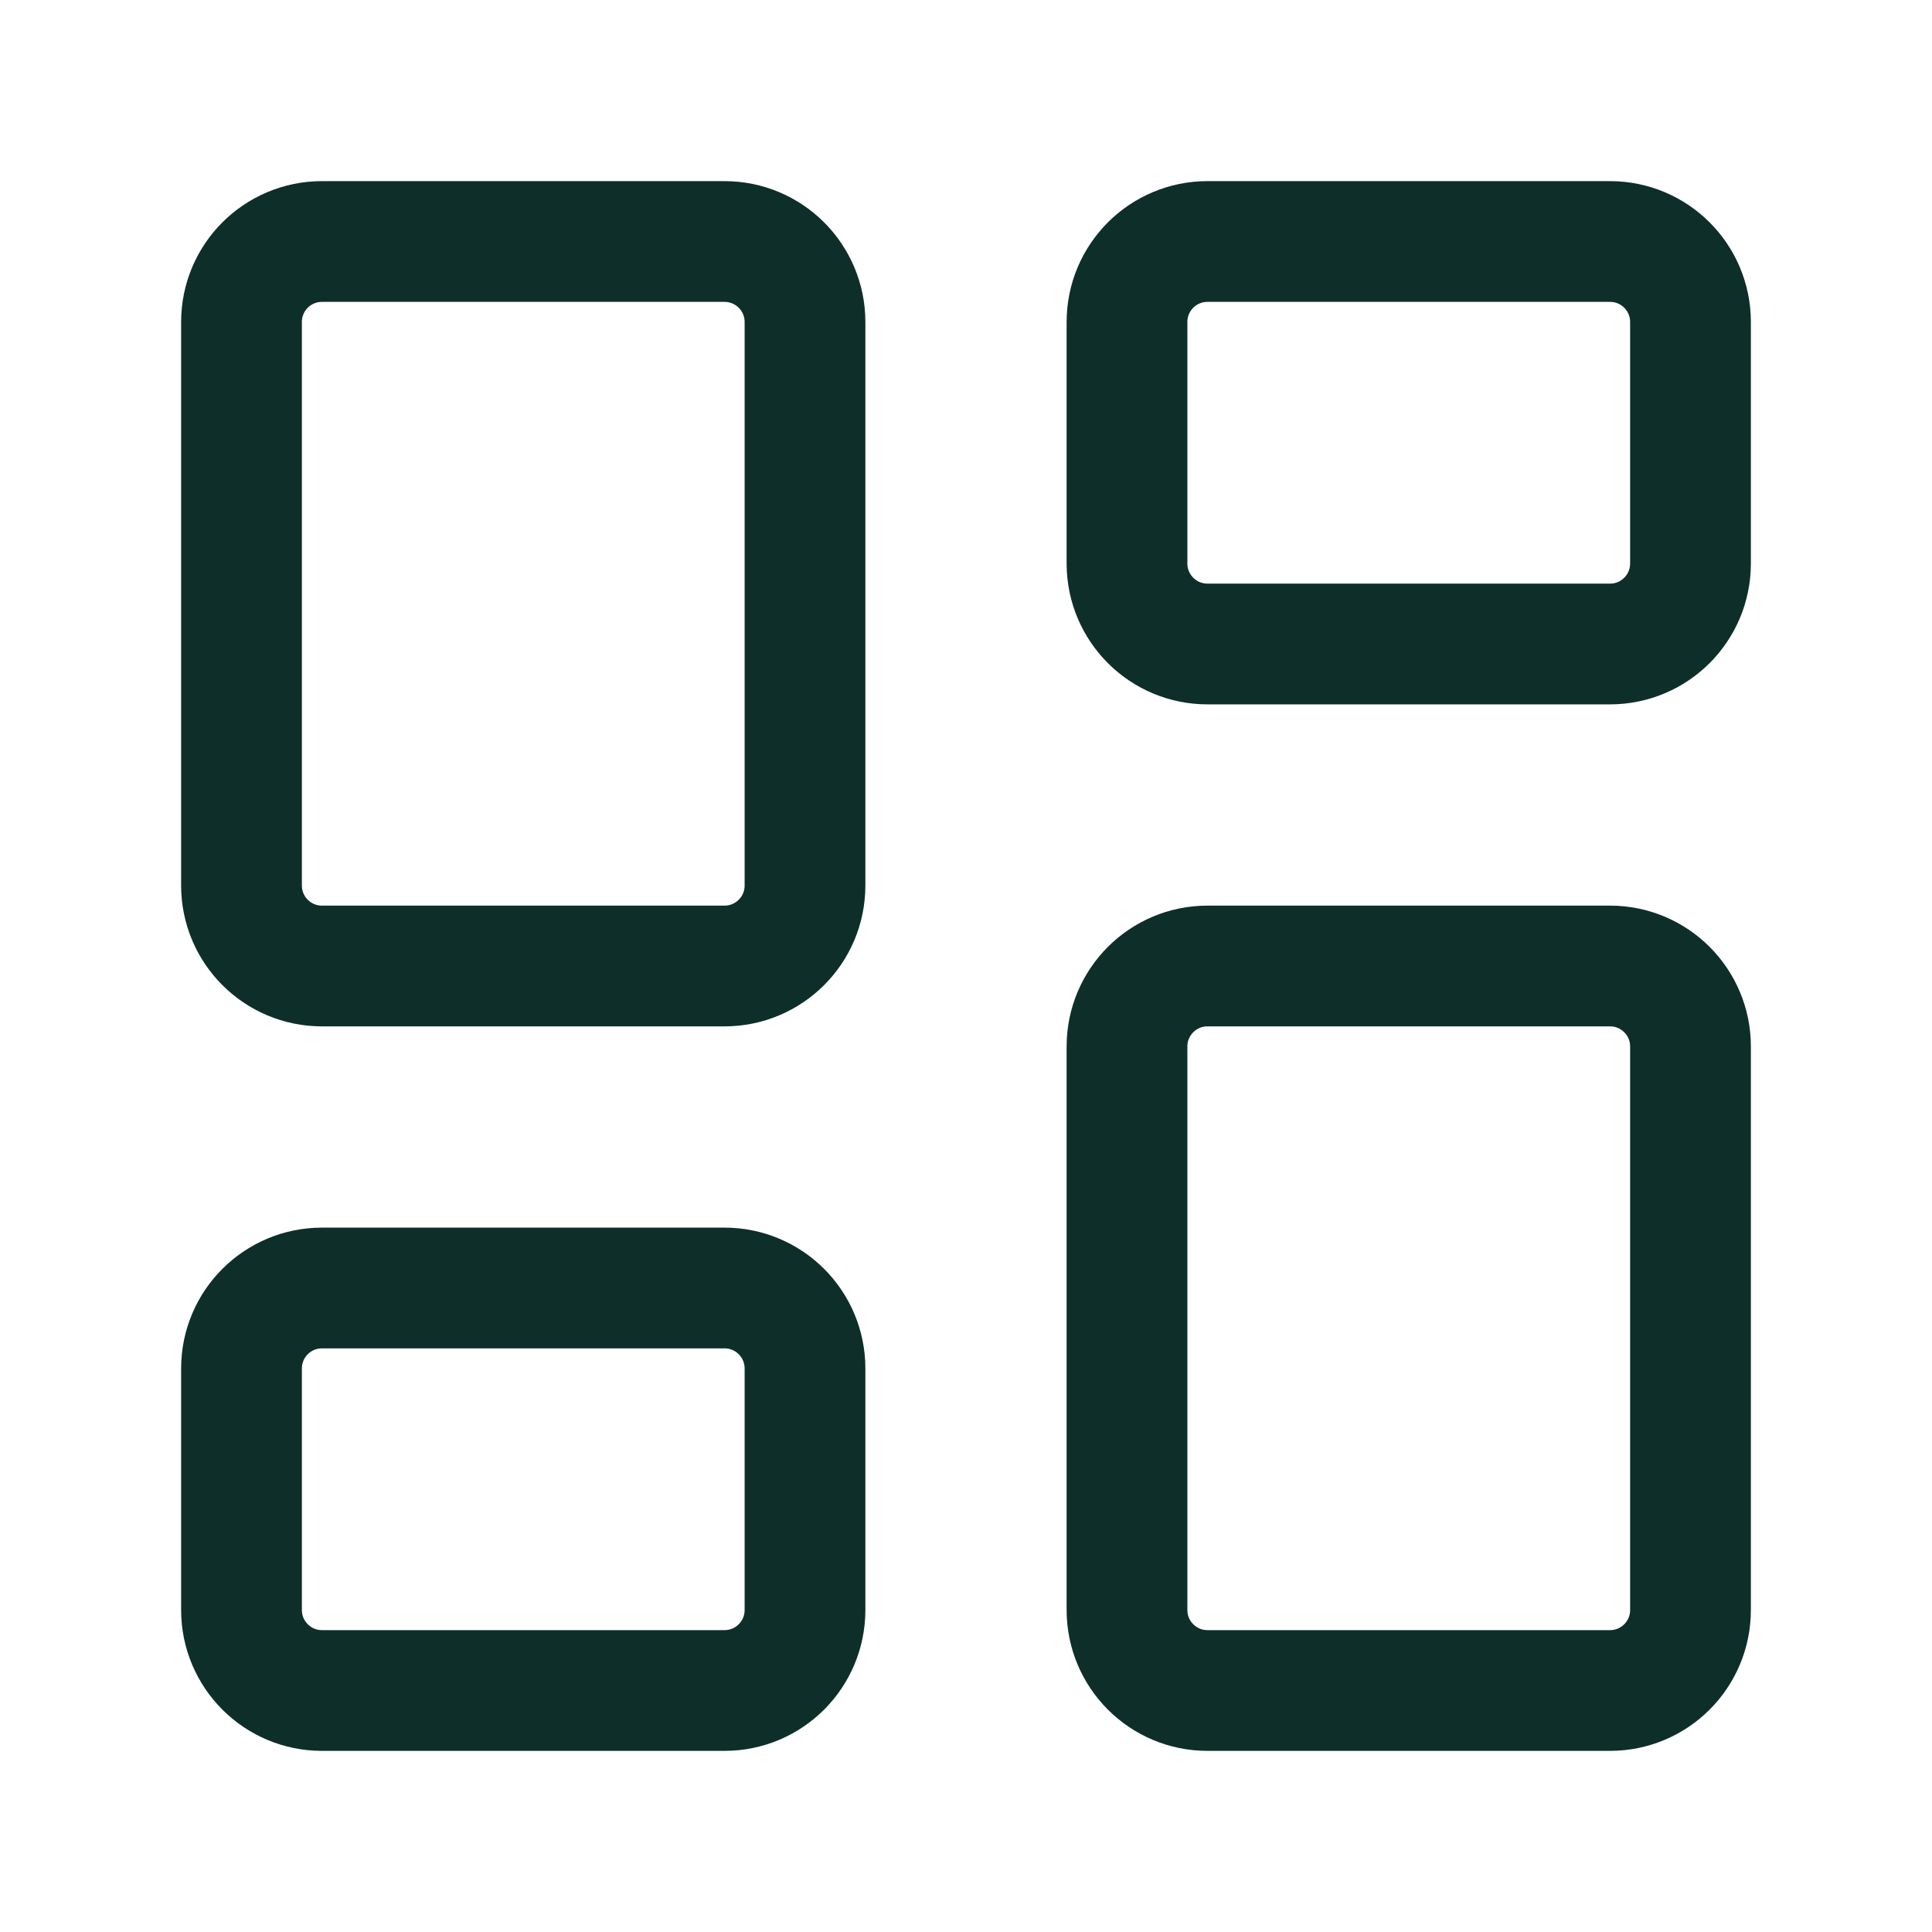 <svg width="48" height="48" viewBox="0 0 48 48" fill="none" xmlns="http://www.w3.org/2000/svg">
<path d="M18 6H8C6.895 6 6 6.895 6 8V22C6 23.105 6.895 24 8 24H18C19.105 24 20 23.105 20 22V8C20 6.895 19.105 6 18 6Z" stroke="#0E2E29" stroke-width="3" stroke-linecap="round" stroke-linejoin="round"/>
<path d="M40 6H30C28.895 6 28 6.895 28 8V14C28 15.105 28.895 16 30 16H40C41.105 16 42 15.105 42 14V8C42 6.895 41.105 6 40 6Z" stroke="#0E2E29" stroke-width="3" stroke-linecap="round" stroke-linejoin="round"/>
<path d="M40 24H30C28.895 24 28 24.895 28 26V40C28 41.105 28.895 42 30 42H40C41.105 42 42 41.105 42 40V26C42 24.895 41.105 24 40 24Z" stroke="#0E2E29" stroke-width="3" stroke-linecap="round" stroke-linejoin="round"/>
<path d="M18 32H8C6.895 32 6 32.895 6 34V40C6 41.105 6.895 42 8 42H18C19.105 42 20 41.105 20 40V34C20 32.895 19.105 32 18 32Z" stroke="#0E2E29" stroke-width="3" stroke-linecap="round" stroke-linejoin="round"/>
</svg>

